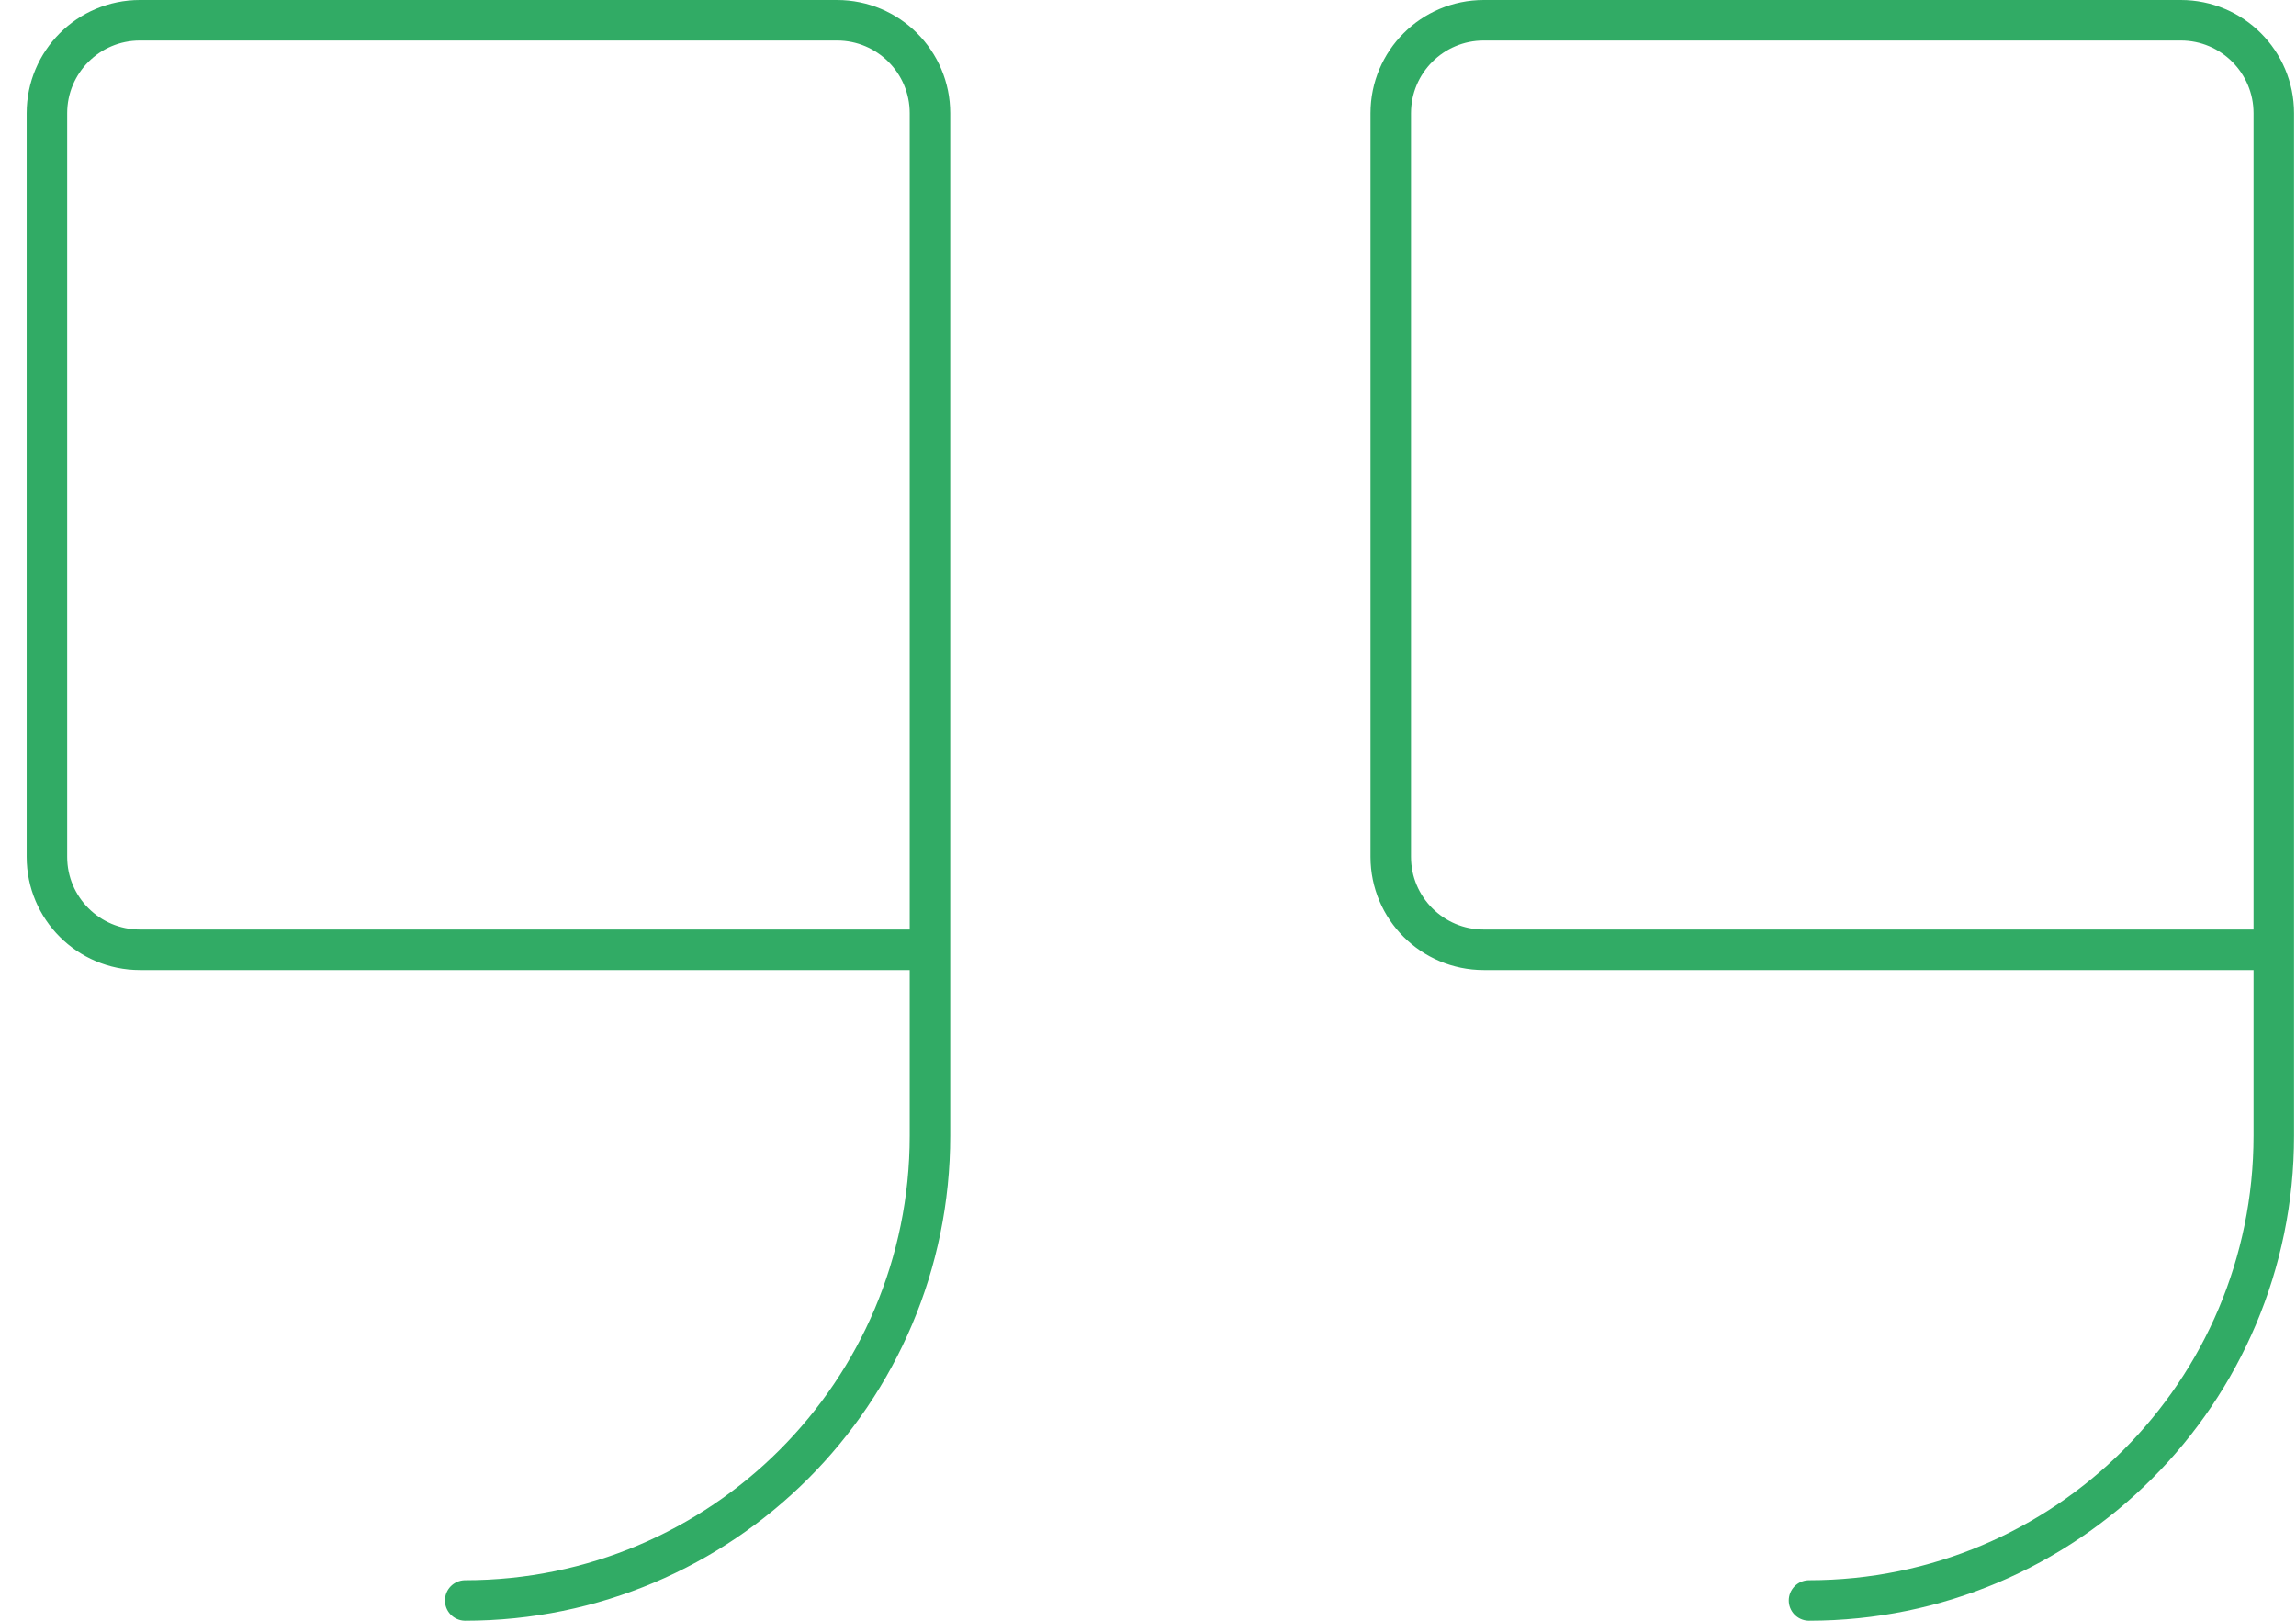 <svg xmlns="http://www.w3.org/2000/svg" width="85" height="60" viewBox="0 0 85 60"><path fill="none" stroke="#31AB65" stroke-linecap="round" stroke-linejoin="round" stroke-width="1.5" d="M33.441,35.162 L4.191,35.162 C2.291,35.162 0.75,33.621 0.75,31.721 L0.75,4.191 C0.75,2.291 2.291,0.75 4.191,0.75 L30,0.75 C31.901,0.75 33.441,2.291 33.441,4.191 L33.441,42.044 C33.441,51.547 25.738,59.25 16.235,59.25 M83.191,35.162 L53.941,35.162 C52.041,35.162 50.5,33.621 50.5,31.721 L50.5,4.191 C50.5,2.291 52.041,0.75 53.941,0.75 L79.75,0.75 C81.651,0.75 83.191,2.291 83.191,4.191 L83.191,42.044 C83.191,51.547 75.488,59.25 65.985,59.25" transform="translate(.987)"/></svg>